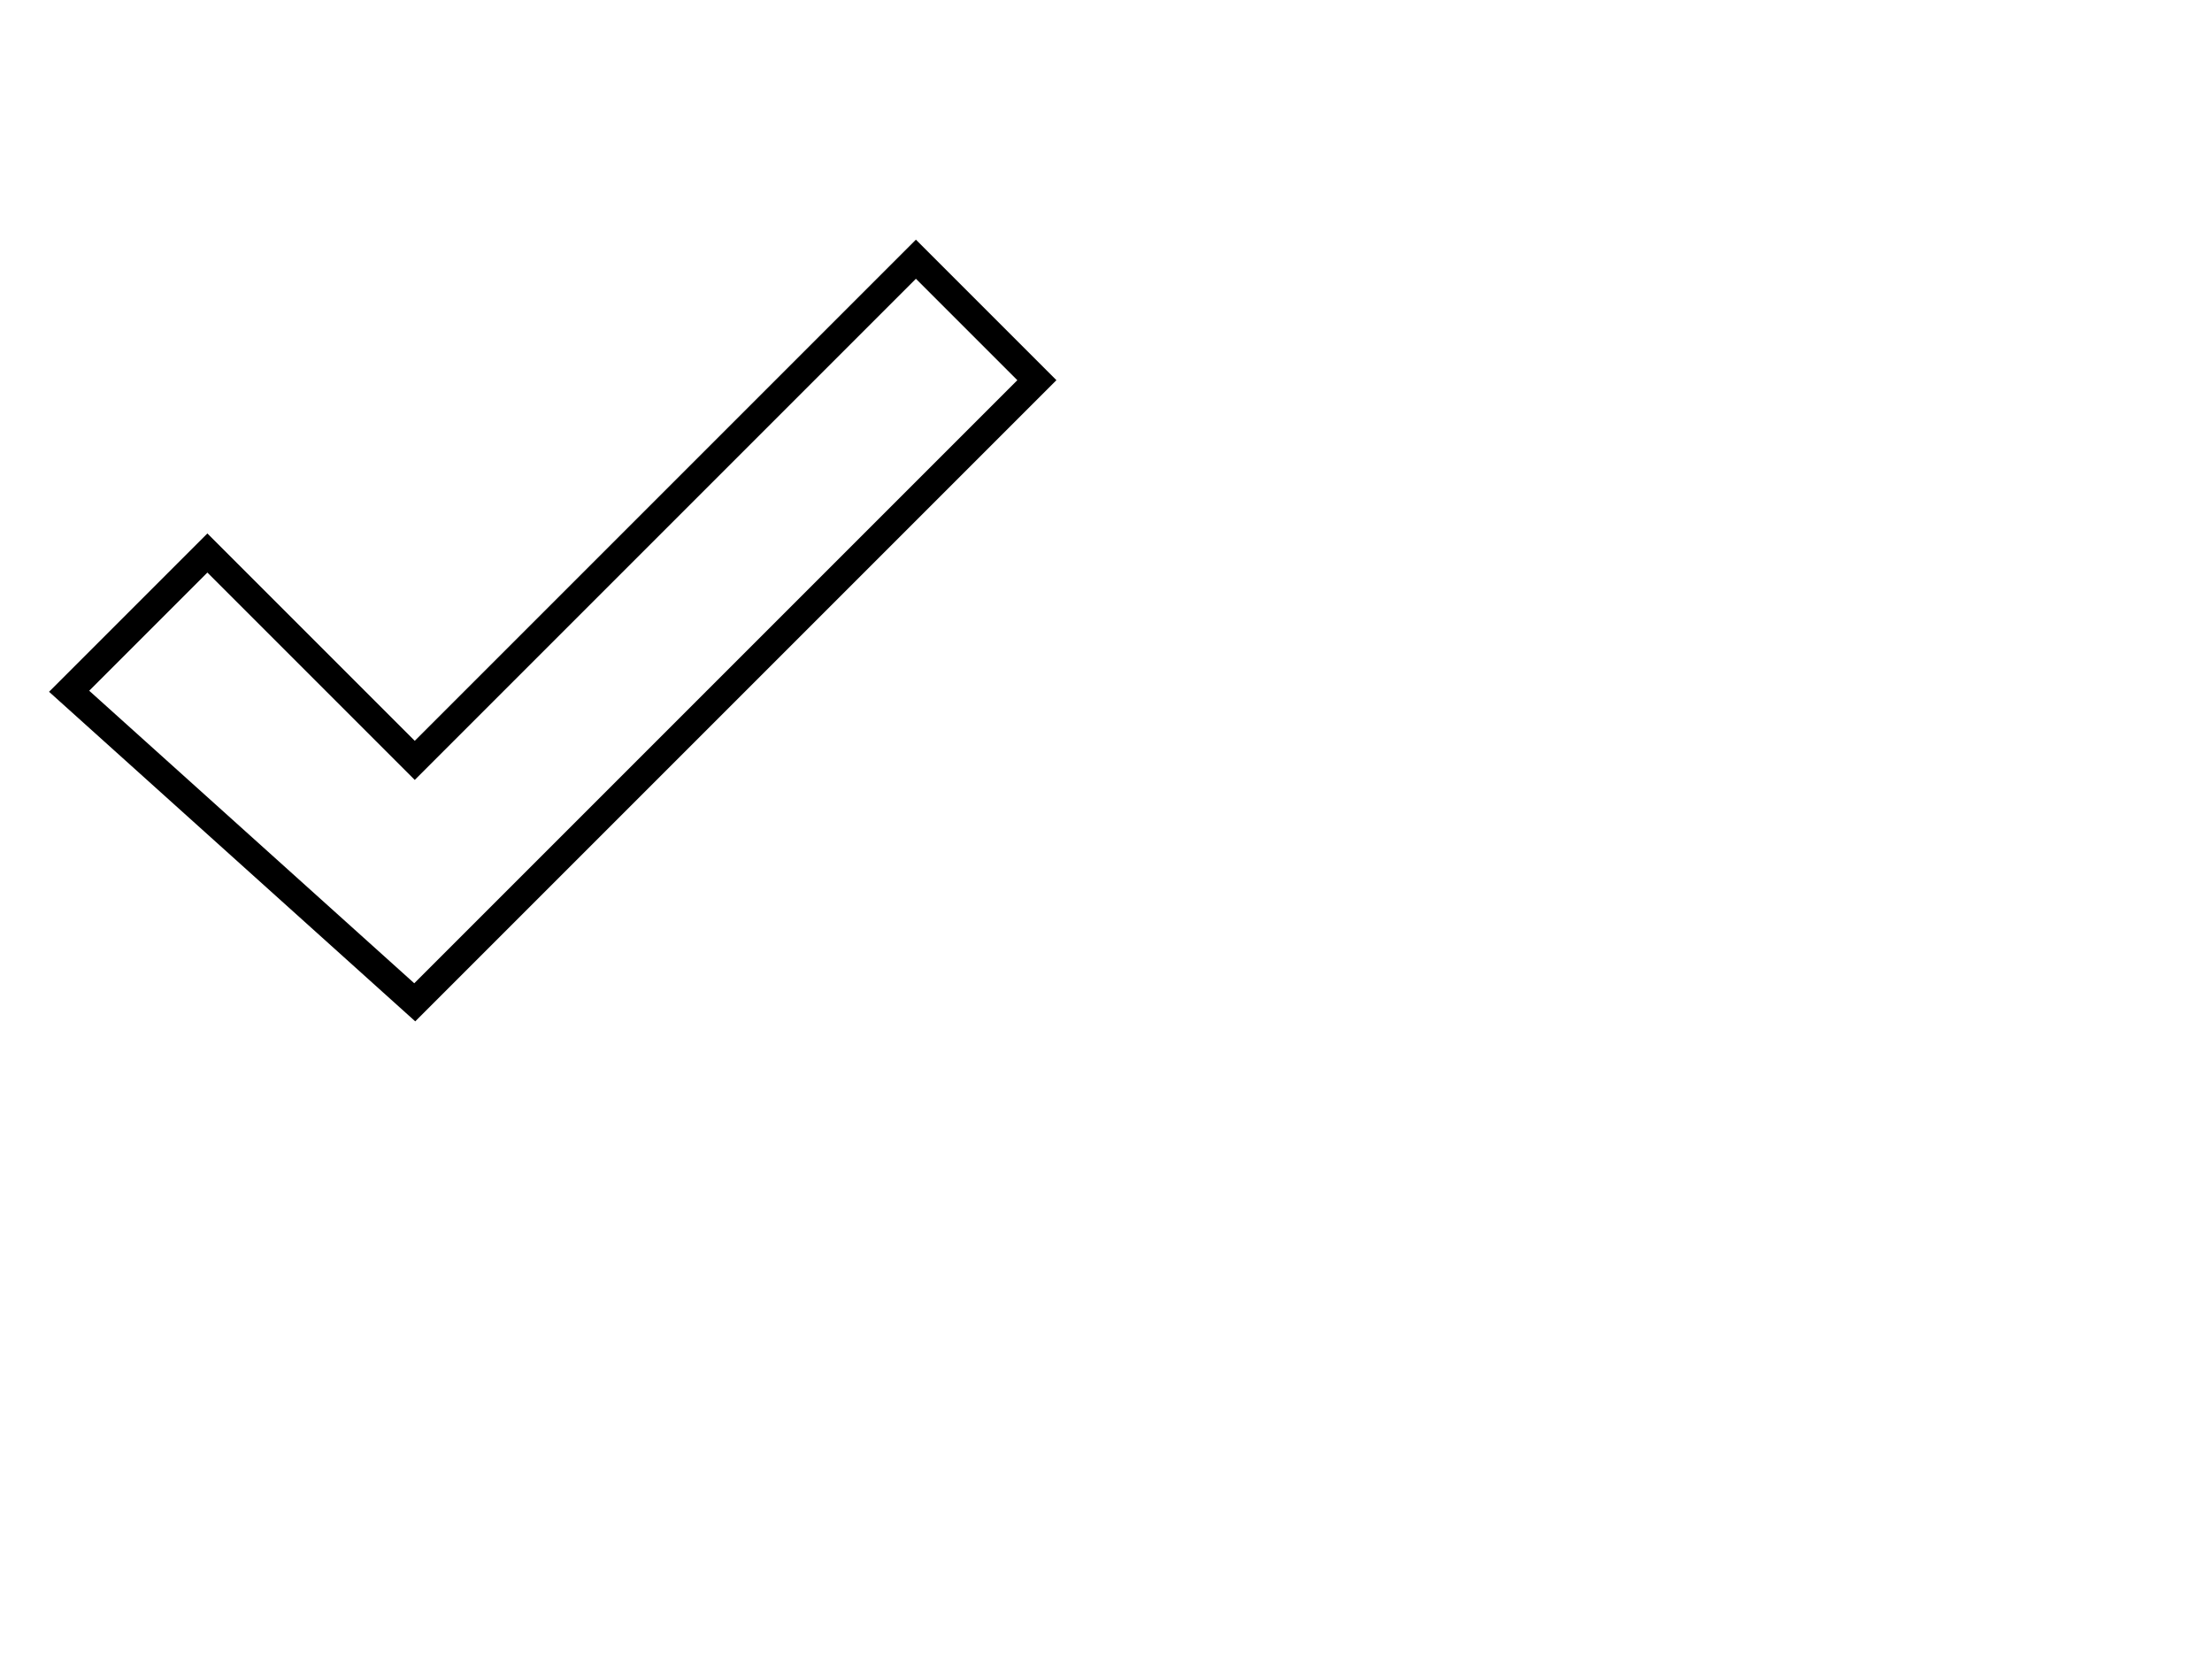 <?xml version="1.0"?><svg width="640" height="480" xmlns="http://www.w3.org/2000/svg">
 <title>Blank Checkmark</title>
 <g>
  <title>Layer 1</title>
  <g id="layer1">
   <path stroke="#000000" d="m20,200l100,90l180,-180l-35,-35l-145,145l-60,-60l-40,40z" id="path3129" stroke-width="8" fill-rule="evenodd" fill="none"/>
  </g>
 </g>
</svg>